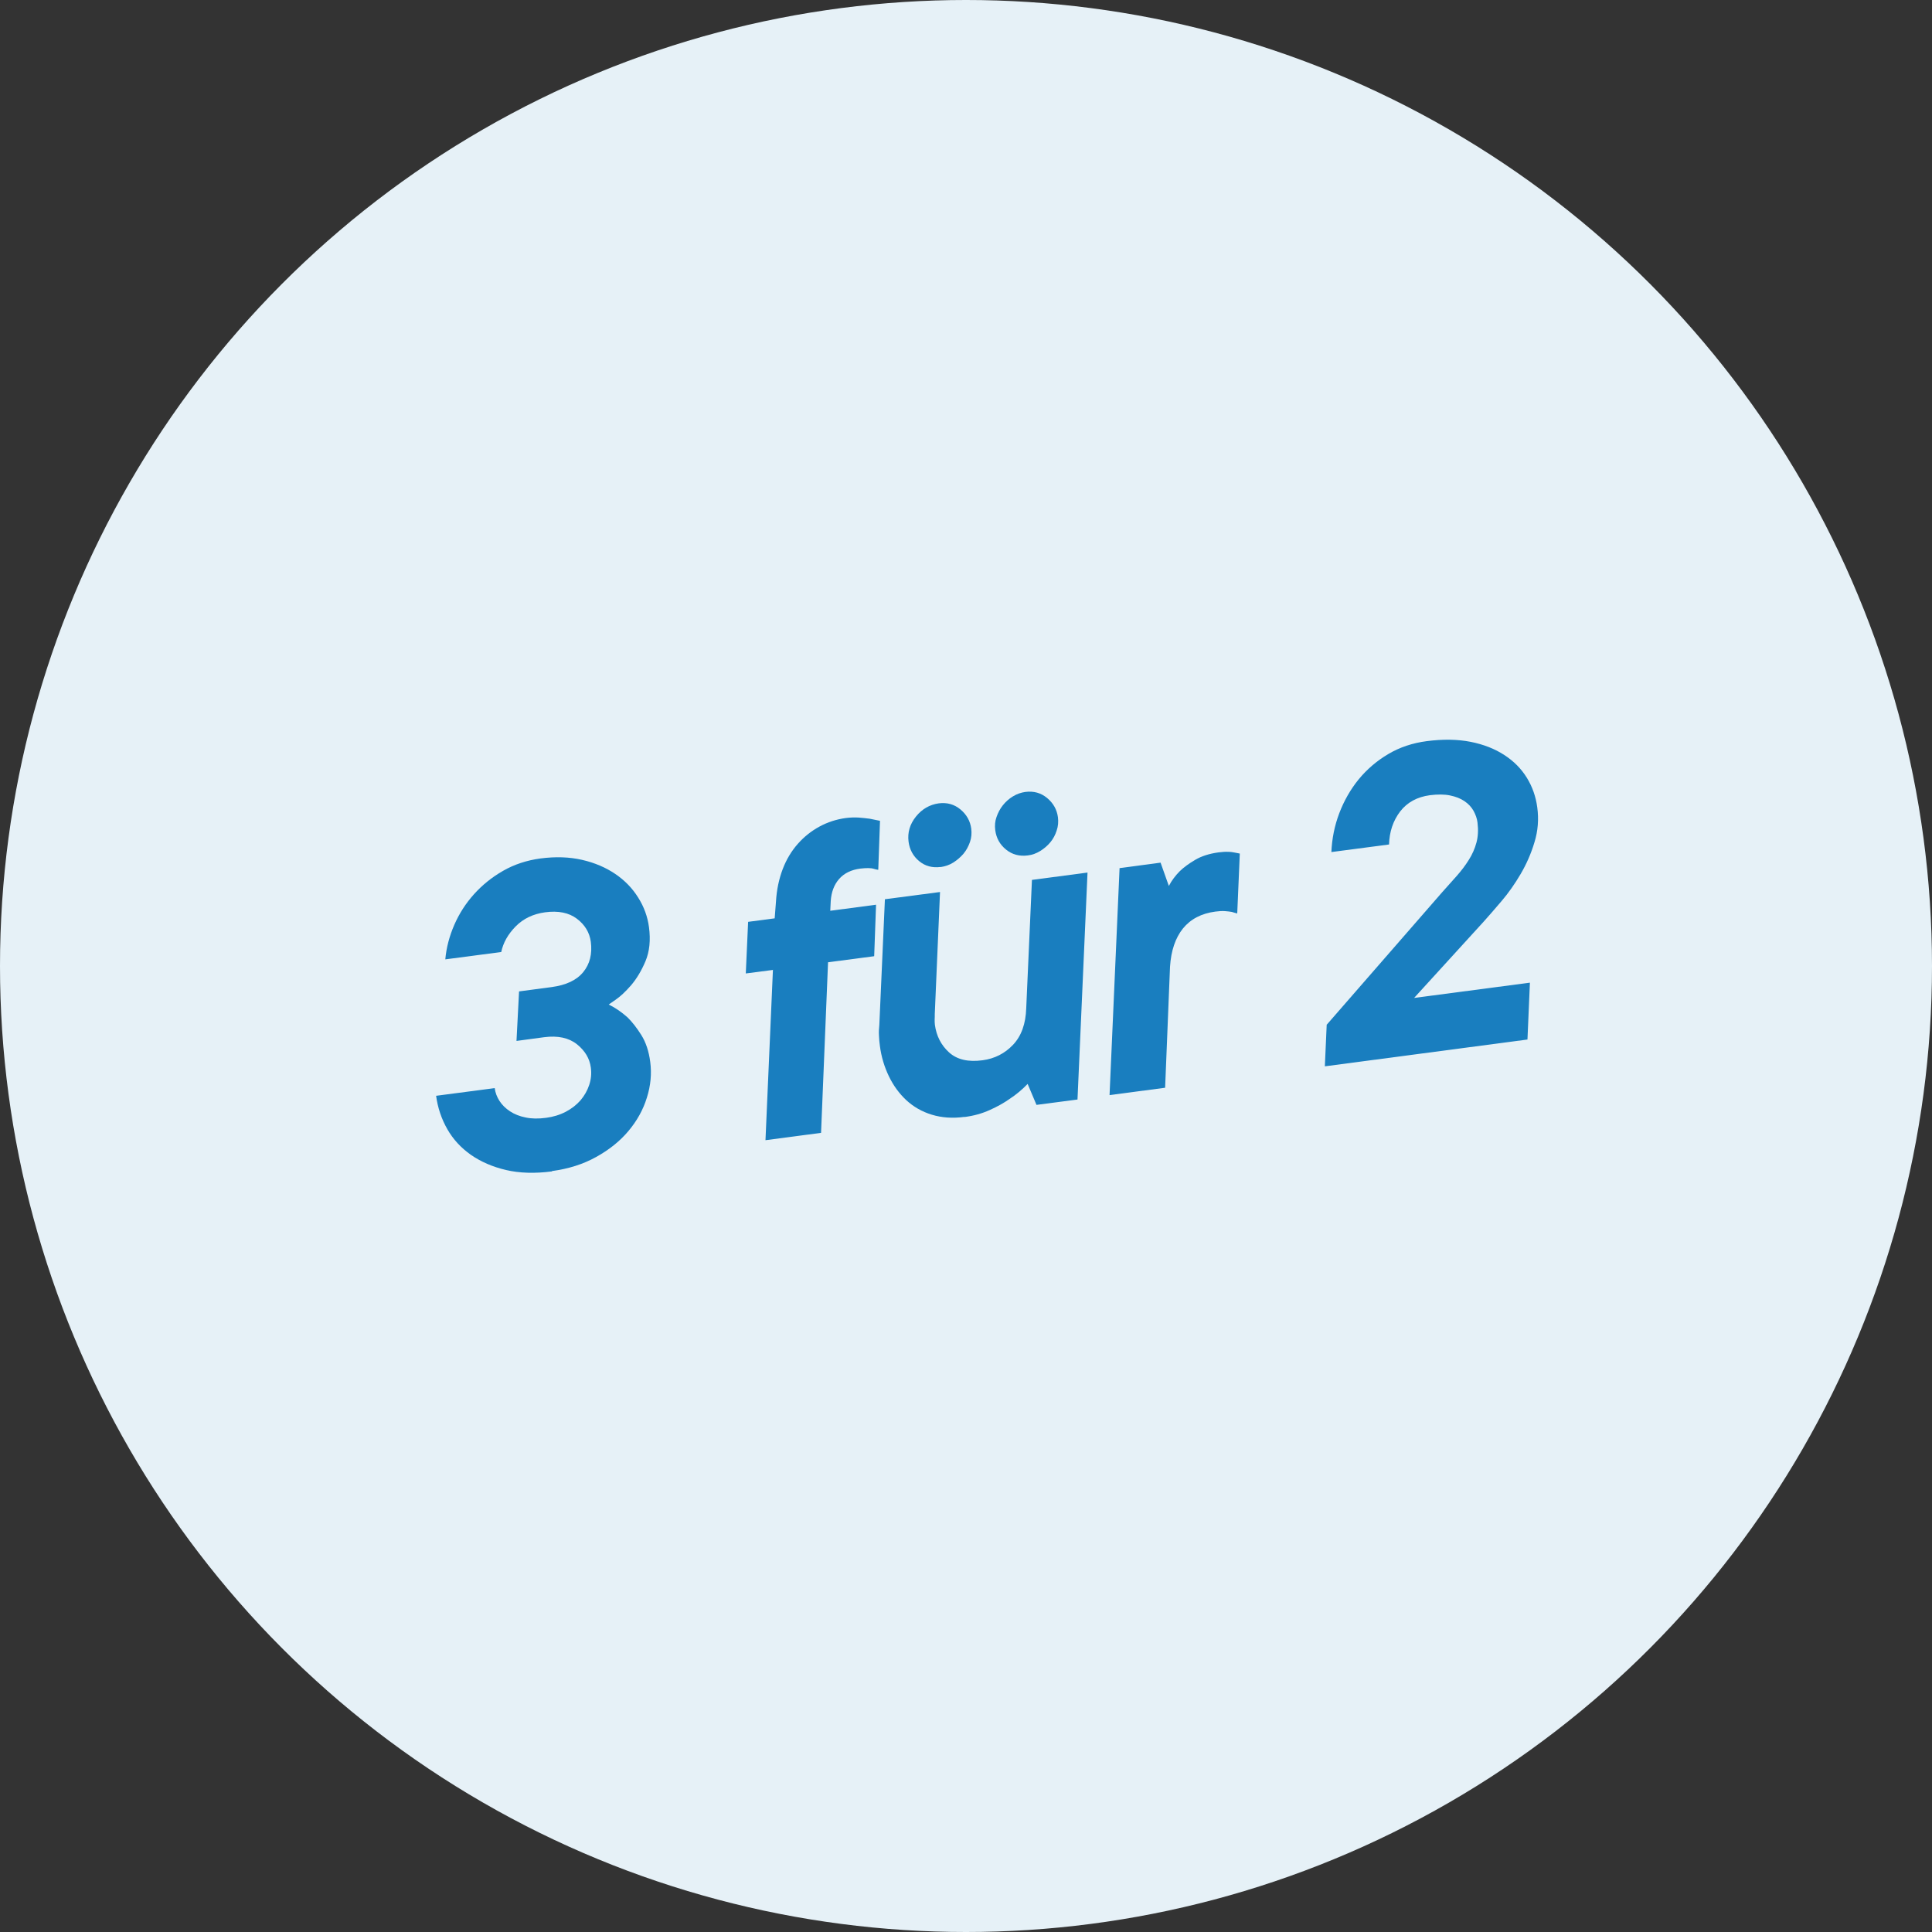 <svg id="Lager_2" xmlns="http://www.w3.org/2000/svg" viewBox="0 0 165.82 165.82">
  <rect x="0" y="0" width="165.82" height="165.82" fill="#333333" stroke="none"/>
  <g id="Layer_1">
    <circle cx="82.91" cy="82.91" r="82.91" fill="#E6F1F7" />
    <g>
      <path d="M47.37,100.54c-1.47,.19-2.78,.15-3.94-.12-1.15-.27-2.16-.71-3.01-1.3-.85-.6-1.53-1.33-2.03-2.21-.5-.88-.82-1.83-.96-2.86l5.03-.66c.05,.39,.19,.76,.41,1.1,.22,.34,.52,.64,.9,.89,.38,.25,.83,.43,1.34,.53,.51,.11,1.1,.12,1.76,.03,.61-.08,1.17-.25,1.69-.52,.51-.27,.93-.6,1.27-.99,.33-.39,.58-.83,.74-1.31,.16-.48,.21-.98,.14-1.49-.1-.78-.5-1.45-1.2-2.01-.7-.55-1.63-.75-2.8-.6l-2.38,.32,.22-4.25,2.79-.37c1.25-.17,2.15-.59,2.72-1.29s.78-1.56,.65-2.59c-.11-.81-.51-1.47-1.2-1.99-.69-.52-1.6-.7-2.72-.55-1.03,.14-1.87,.54-2.53,1.21-.66,.67-1.07,1.4-1.24,2.2l-4.8,.63c.09-1.01,.35-1.99,.77-2.96,.42-.96,.98-1.84,1.69-2.63,.71-.79,1.54-1.46,2.5-2.01,.96-.55,2.03-.9,3.2-1.06,1.3-.17,2.49-.13,3.58,.12,1.09,.25,2.04,.66,2.85,1.21,.81,.55,1.46,1.22,1.96,2.02,.5,.79,.81,1.64,.93,2.54,.15,1.12,.05,2.1-.3,2.93-.35,.83-.77,1.52-1.24,2.07-.48,.55-.92,.96-1.33,1.24-.41,.28-.6,.42-.58,.41,.56,.27,1.09,.64,1.6,1.09,.4,.39,.8,.9,1.19,1.52,.39,.62,.65,1.39,.77,2.32,.13,1,.04,2.02-.29,3.06-.32,1.04-.85,1.99-1.58,2.86-.73,.87-1.65,1.61-2.77,2.23-1.11,.62-2.38,1.02-3.79,1.21Z" fill="#197EBF" />
      <path d="M66.32,83.25l-2.31,.3,.2-4.43,2.28-.3,.11-1.43c.06-1.03,.26-1.96,.58-2.8,.32-.84,.76-1.56,1.3-2.17,.54-.61,1.16-1.1,1.86-1.48,.7-.38,1.45-.62,2.25-.73,.39-.05,.76-.06,1.11-.04,.35,.03,.67,.06,.95,.1,.31,.06,.6,.12,.88,.18l-.15,4.2s-.13,0-.38-.08-.64-.08-1.16-.02c-.78,.1-1.39,.4-1.82,.89s-.67,1.13-.72,1.9l-.04,.83,3.93-.52-.16,4.42-3.96,.52-.6,14.64-4.77,.63,.64-14.64Z" fill="#197EBF" />
      <path d="M82.78,95.86c-1.03,.14-1.96,.07-2.81-.19s-1.57-.68-2.18-1.24c-.61-.57-1.11-1.25-1.5-2.06-.39-.81-.65-1.67-.77-2.6-.04-.29-.07-.59-.08-.9-.02-.31,0-.6,.03-.88l.48-10.81,4.73-.62-.45,10.47c0,.17,0,.33-.01,.47,0,.14,0,.29,.02,.46,.13,.95,.53,1.74,1.21,2.36,.68,.62,1.64,.85,2.89,.68,1.03-.14,1.9-.58,2.61-1.33,.71-.75,1.09-1.8,1.13-3.15l.49-11,4.77-.63-.86,19.48-3.52,.46-.76-1.8c-.46,.48-.97,.91-1.55,1.29-.48,.34-1.05,.66-1.7,.95-.66,.3-1.38,.5-2.16,.6Zm-2.05-21.45c-.71,.09-1.32-.07-1.84-.5-.52-.43-.82-.99-.91-1.67-.1-.78,.11-1.5,.63-2.15,.52-.65,1.18-1.03,1.96-1.14,.71-.09,1.33,.08,1.86,.52,.53,.44,.84,.99,.93,1.65,.05,.39,.02,.78-.11,1.15s-.31,.71-.56,1.01c-.25,.29-.54,.54-.87,.75s-.7,.33-1.09,.39Zm7.48-.99c-.71,.09-1.33-.07-1.86-.5-.53-.43-.84-.98-.93-1.67-.05-.39-.02-.77,.11-1.13,.13-.37,.3-.7,.54-1s.52-.56,.87-.77c.35-.21,.7-.33,1.07-.38,.71-.09,1.33,.08,1.86,.52,.53,.44,.84,.99,.93,1.65,.05,.39,.02,.78-.11,1.15-.12,.38-.3,.71-.54,1-.24,.29-.53,.54-.87,.75-.34,.21-.7,.34-1.07,.38Z" fill="#197EBF" />
      <path d="M96.09,74.51l3.52-.47,.71,2c.24-.46,.55-.88,.95-1.28,.33-.32,.77-.64,1.31-.96,.54-.32,1.2-.53,1.99-.64,.32-.04,.59-.06,.81-.05,.23,0,.41,.03,.57,.06,.18,.03,.33,.06,.46,.09l-.22,5.14c-.13-.03-.28-.07-.46-.13-.15-.03-.35-.05-.59-.07-.24-.02-.52,0-.83,.04-1.2,.16-2.12,.64-2.78,1.45-.65,.81-1.02,1.9-1.11,3.28l-.42,10.39-4.77,.63,.86-19.48Z" fill="#197EBF" />
      <path d="M113.88,87.94l9.88-11.34c.43-.48,.85-.95,1.25-1.4,.4-.45,.75-.91,1.05-1.39,.3-.47,.52-.97,.66-1.49s.17-1.09,.09-1.73c-.04-.34-.16-.67-.34-1-.18-.32-.44-.6-.78-.83s-.75-.39-1.24-.49-1.06-.1-1.72-.02c-1.1,.15-1.95,.61-2.56,1.4-.6,.79-.92,1.73-.95,2.83l-4.95,.65c.05-1.15,.27-2.26,.68-3.34,.41-1.07,.96-2.04,1.67-2.91,.71-.86,1.55-1.58,2.53-2.16,.98-.58,2.08-.95,3.31-1.11,1.39-.18,2.65-.16,3.76,.06s2.08,.6,2.89,1.13c.82,.53,1.46,1.18,1.94,1.96,.48,.78,.77,1.63,.89,2.53,.14,1.03,.06,2.03-.24,3-.29,.97-.69,1.88-1.19,2.73-.5,.85-1.04,1.62-1.62,2.3s-1.09,1.27-1.52,1.75l-6,6.58,9.94-1.31-.21,4.88-17.39,2.3,.16-3.6Z" fill="#197EBF" />
    </g>
  </g>
</svg>
